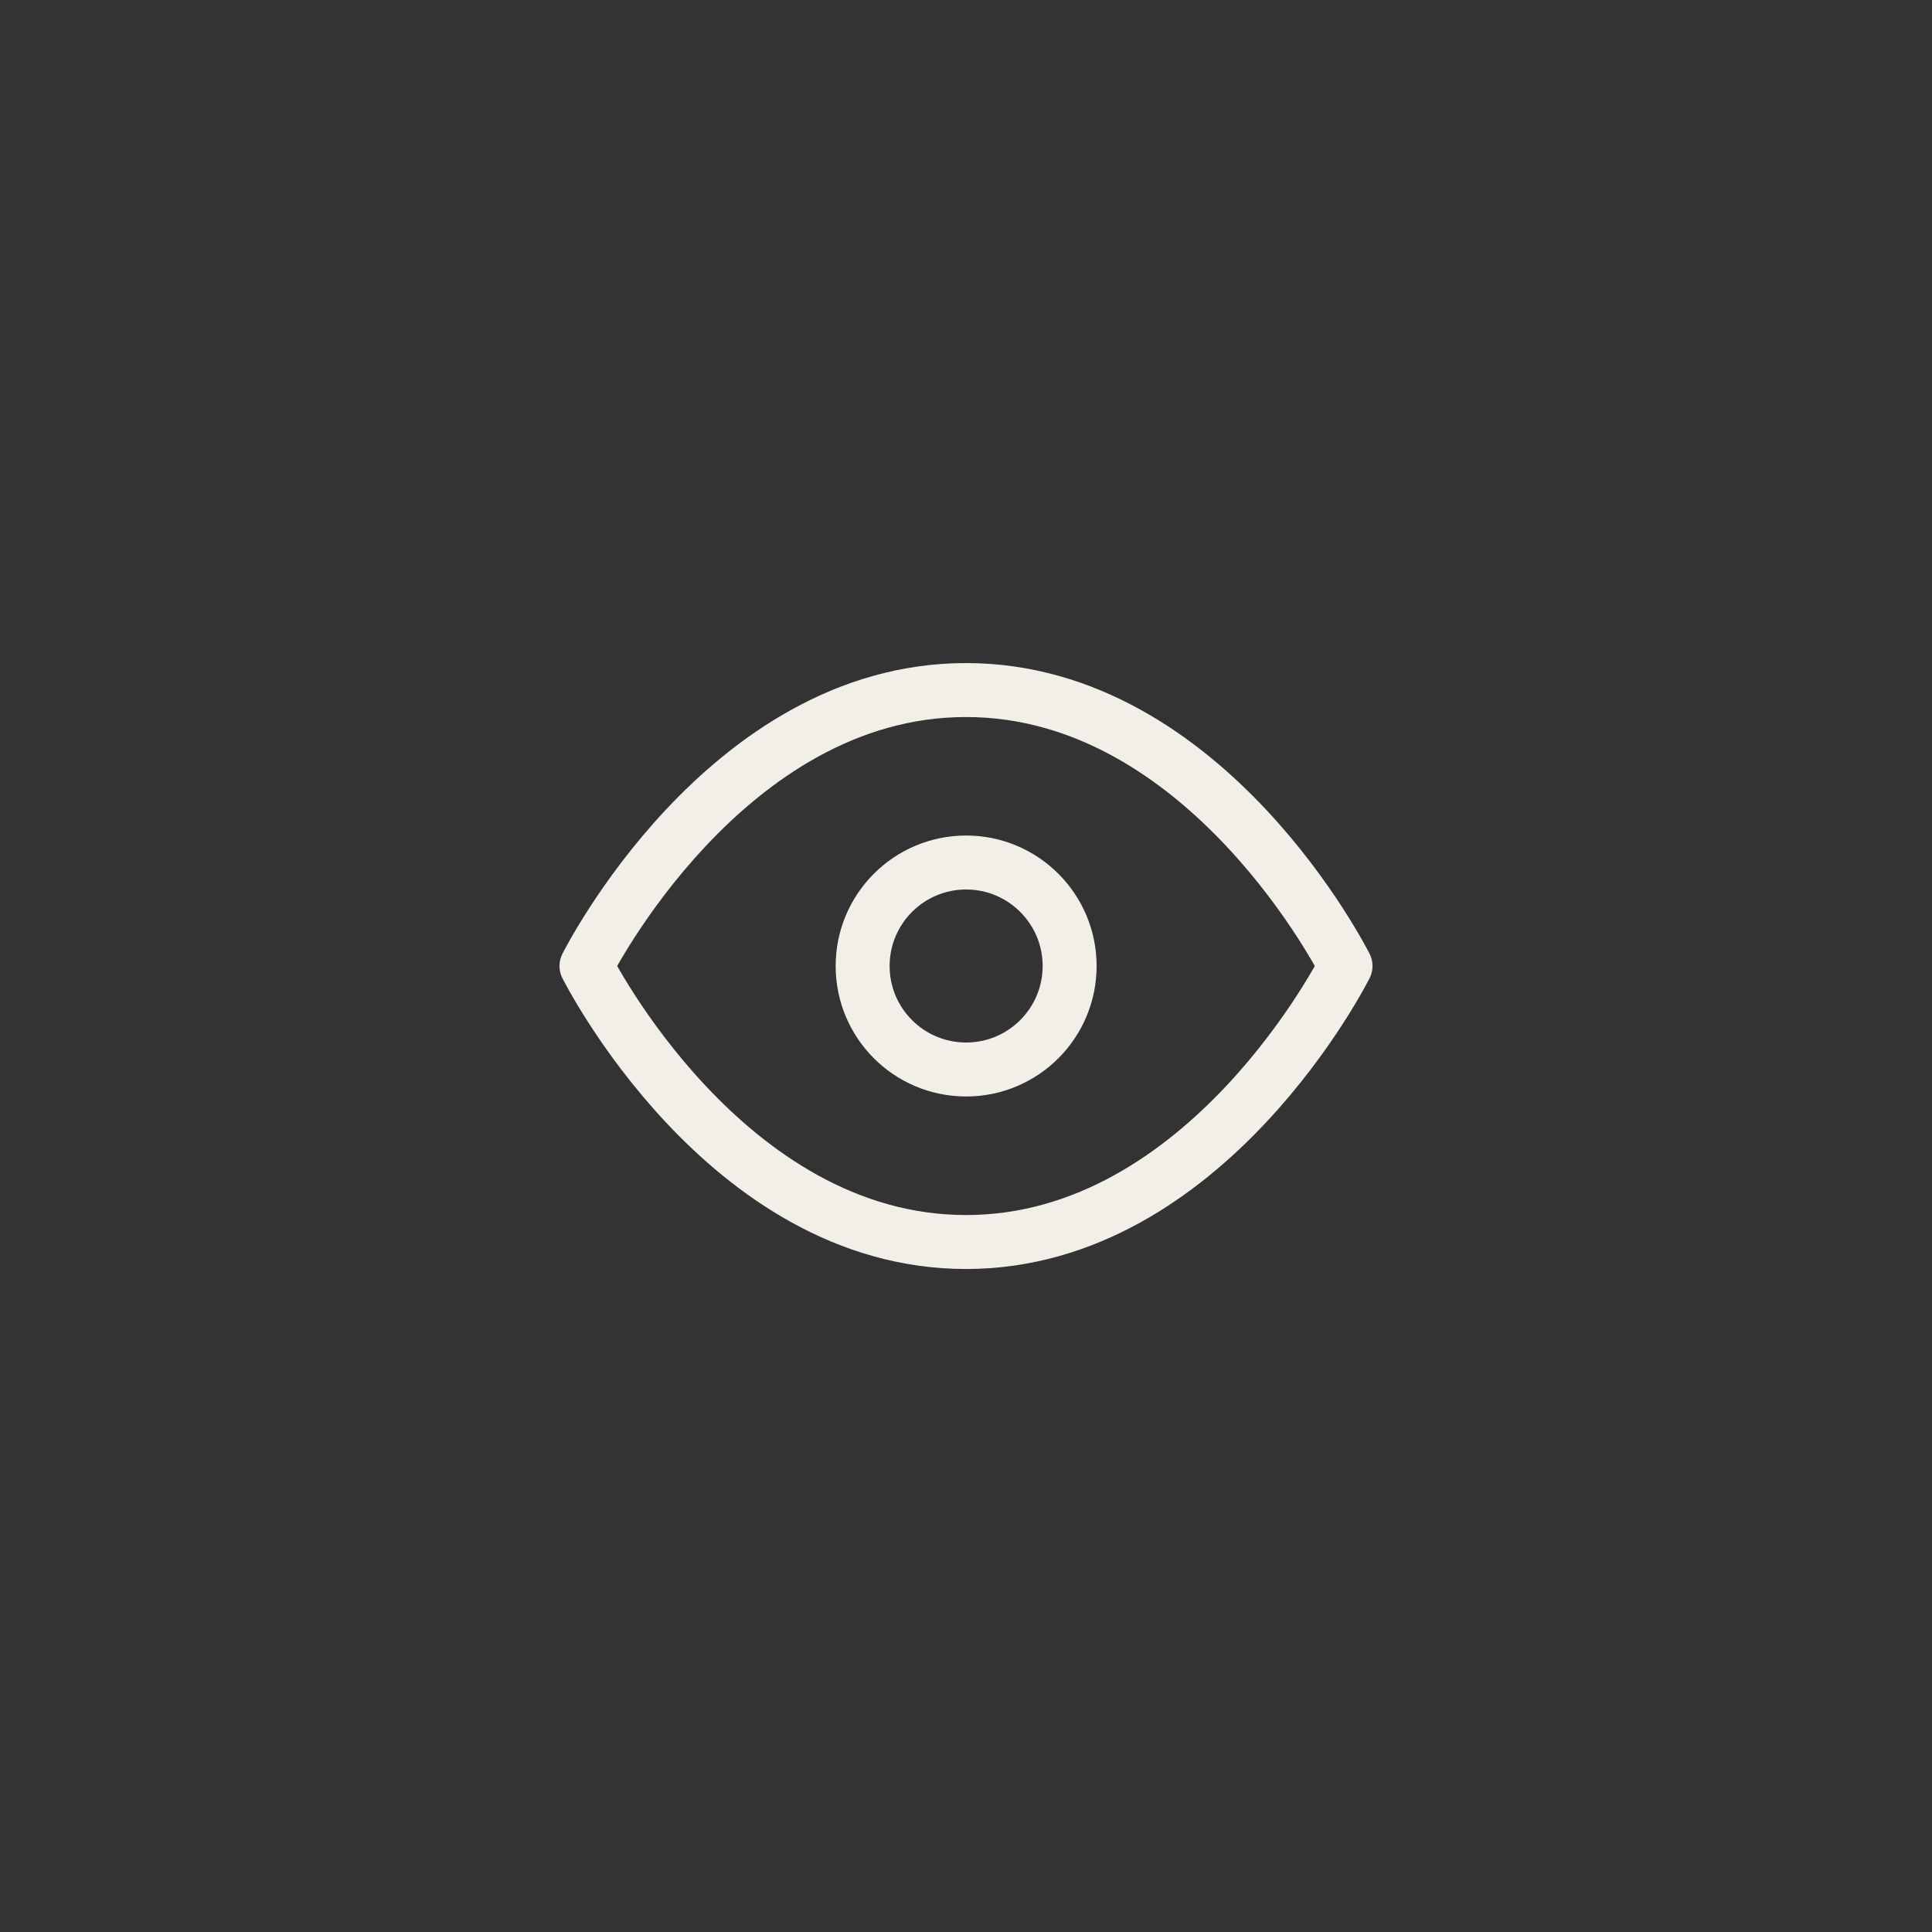 <?xml version="1.0" encoding="UTF-8"?> <svg xmlns="http://www.w3.org/2000/svg" width="30" height="30" viewBox="0 0 30 30" fill="none"><rect x="0" y="0" width="30" height="30" fill="#333333" stroke="none"/> <g clip-path="url(#clip0_350_546)"> <path d="M9.107 15C9.107 15 11.25 10.715 15 10.715C18.75 10.715 20.893 15 20.893 15C20.893 15 18.75 19.286 15 19.286C11.25 19.286 9.107 15 9.107 15Z" stroke="#F1EFE7" stroke-width="0.838" stroke-linecap="round" stroke-linejoin="round"></path> <path d="M15.002 16.607C15.889 16.607 16.609 15.888 16.609 15C16.609 14.113 15.889 13.393 15.002 13.393C14.114 13.393 13.395 14.113 13.395 15C13.395 15.888 14.114 16.607 15.002 16.607Z" stroke="#F1EFE7" stroke-width="0.838" stroke-linecap="round" stroke-linejoin="round"></path> </g> <defs> <clipPath id="clip0_350_546"> <rect width="12.857" height="12.857" fill="white" transform="translate(8.572 8.572)"></rect> </clipPath> </defs> </svg> 
